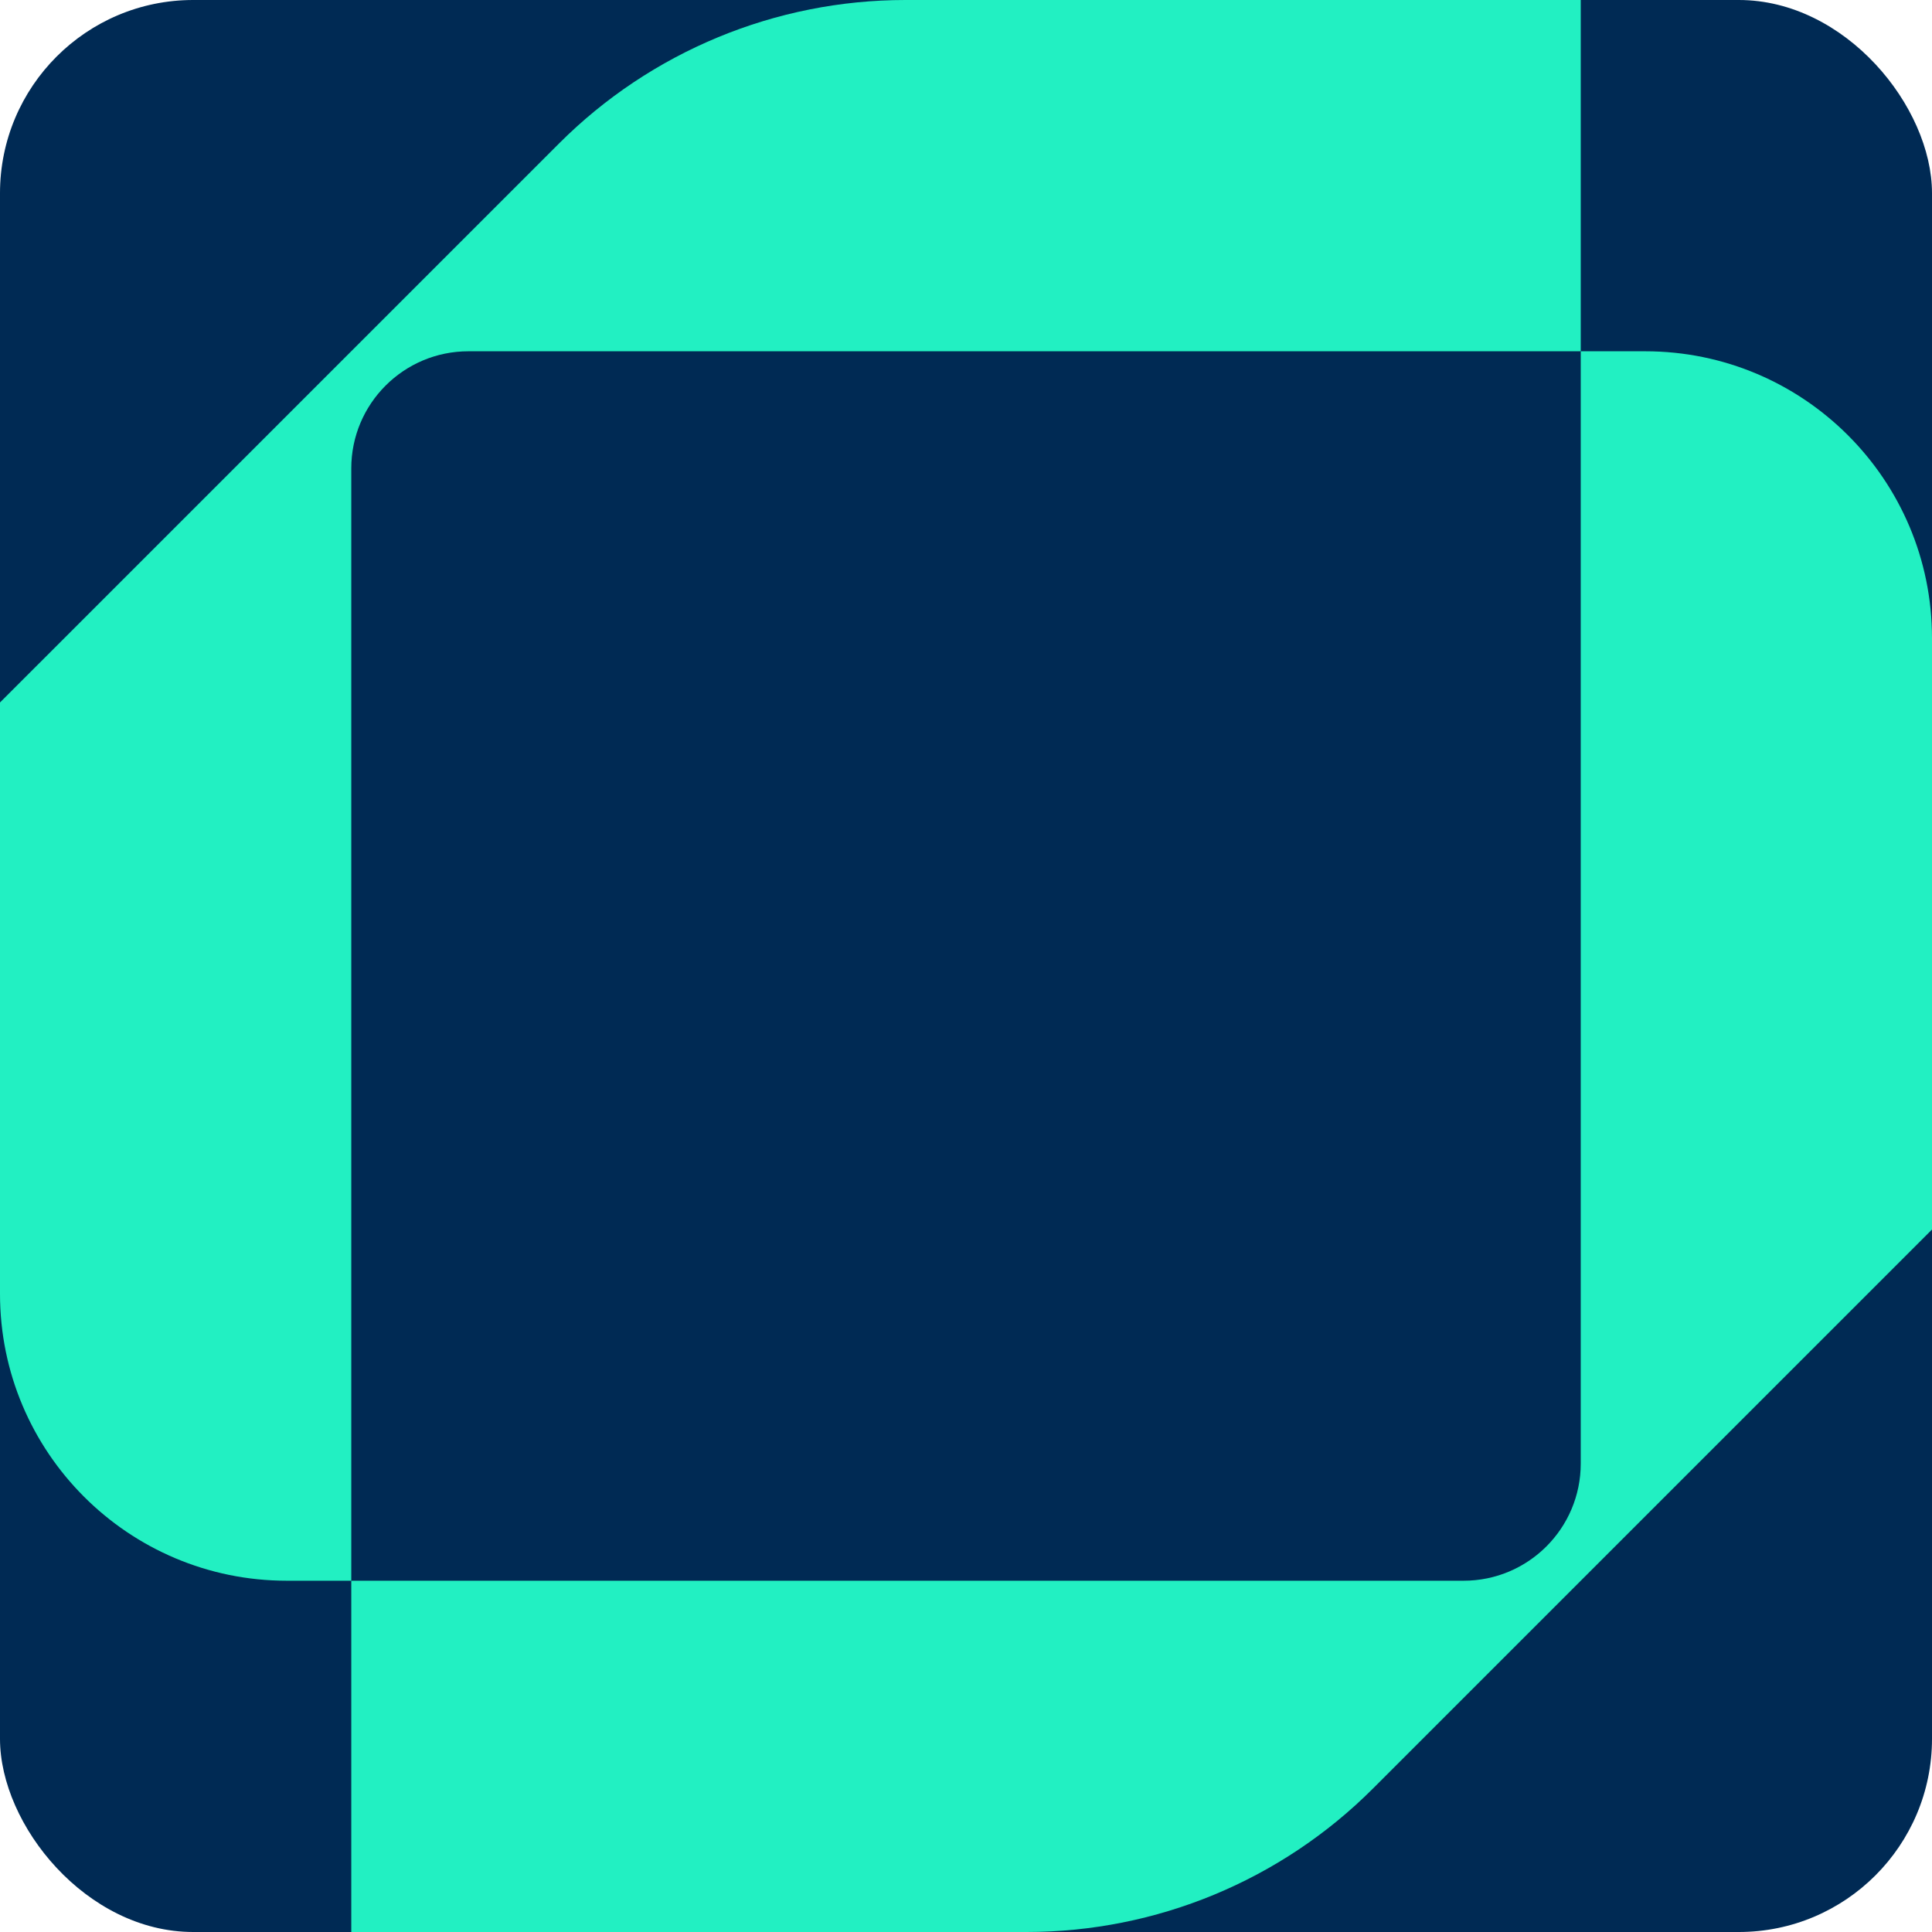 <?xml version="1.0" encoding="UTF-8"?> <svg xmlns="http://www.w3.org/2000/svg" width="100" height="100" viewBox="0 0 100 100" fill="none"> <rect width="100" height="100" rx="10" fill="#002A54"></rect> <path d="M28.934 7.427L0 36.36V66.972C0 75.171 6.647 81.818 14.846 81.818H18.182V24.246C18.182 20.897 20.897 18.182 24.246 18.182H81.819V-7.62939e-05H46.863C40.139 -7.62939e-05 33.689 2.671 28.934 7.427Z" fill="#22F0C2"></path> <path d="M71.066 92.573L100 63.64V33.029C100 24.829 93.353 18.182 85.153 18.182H81.819V75.754C81.819 79.103 79.103 81.818 75.755 81.818H18.182V100H53.137C59.862 100 66.311 97.329 71.066 92.573Z" fill="#22F0C2"></path> </svg> 